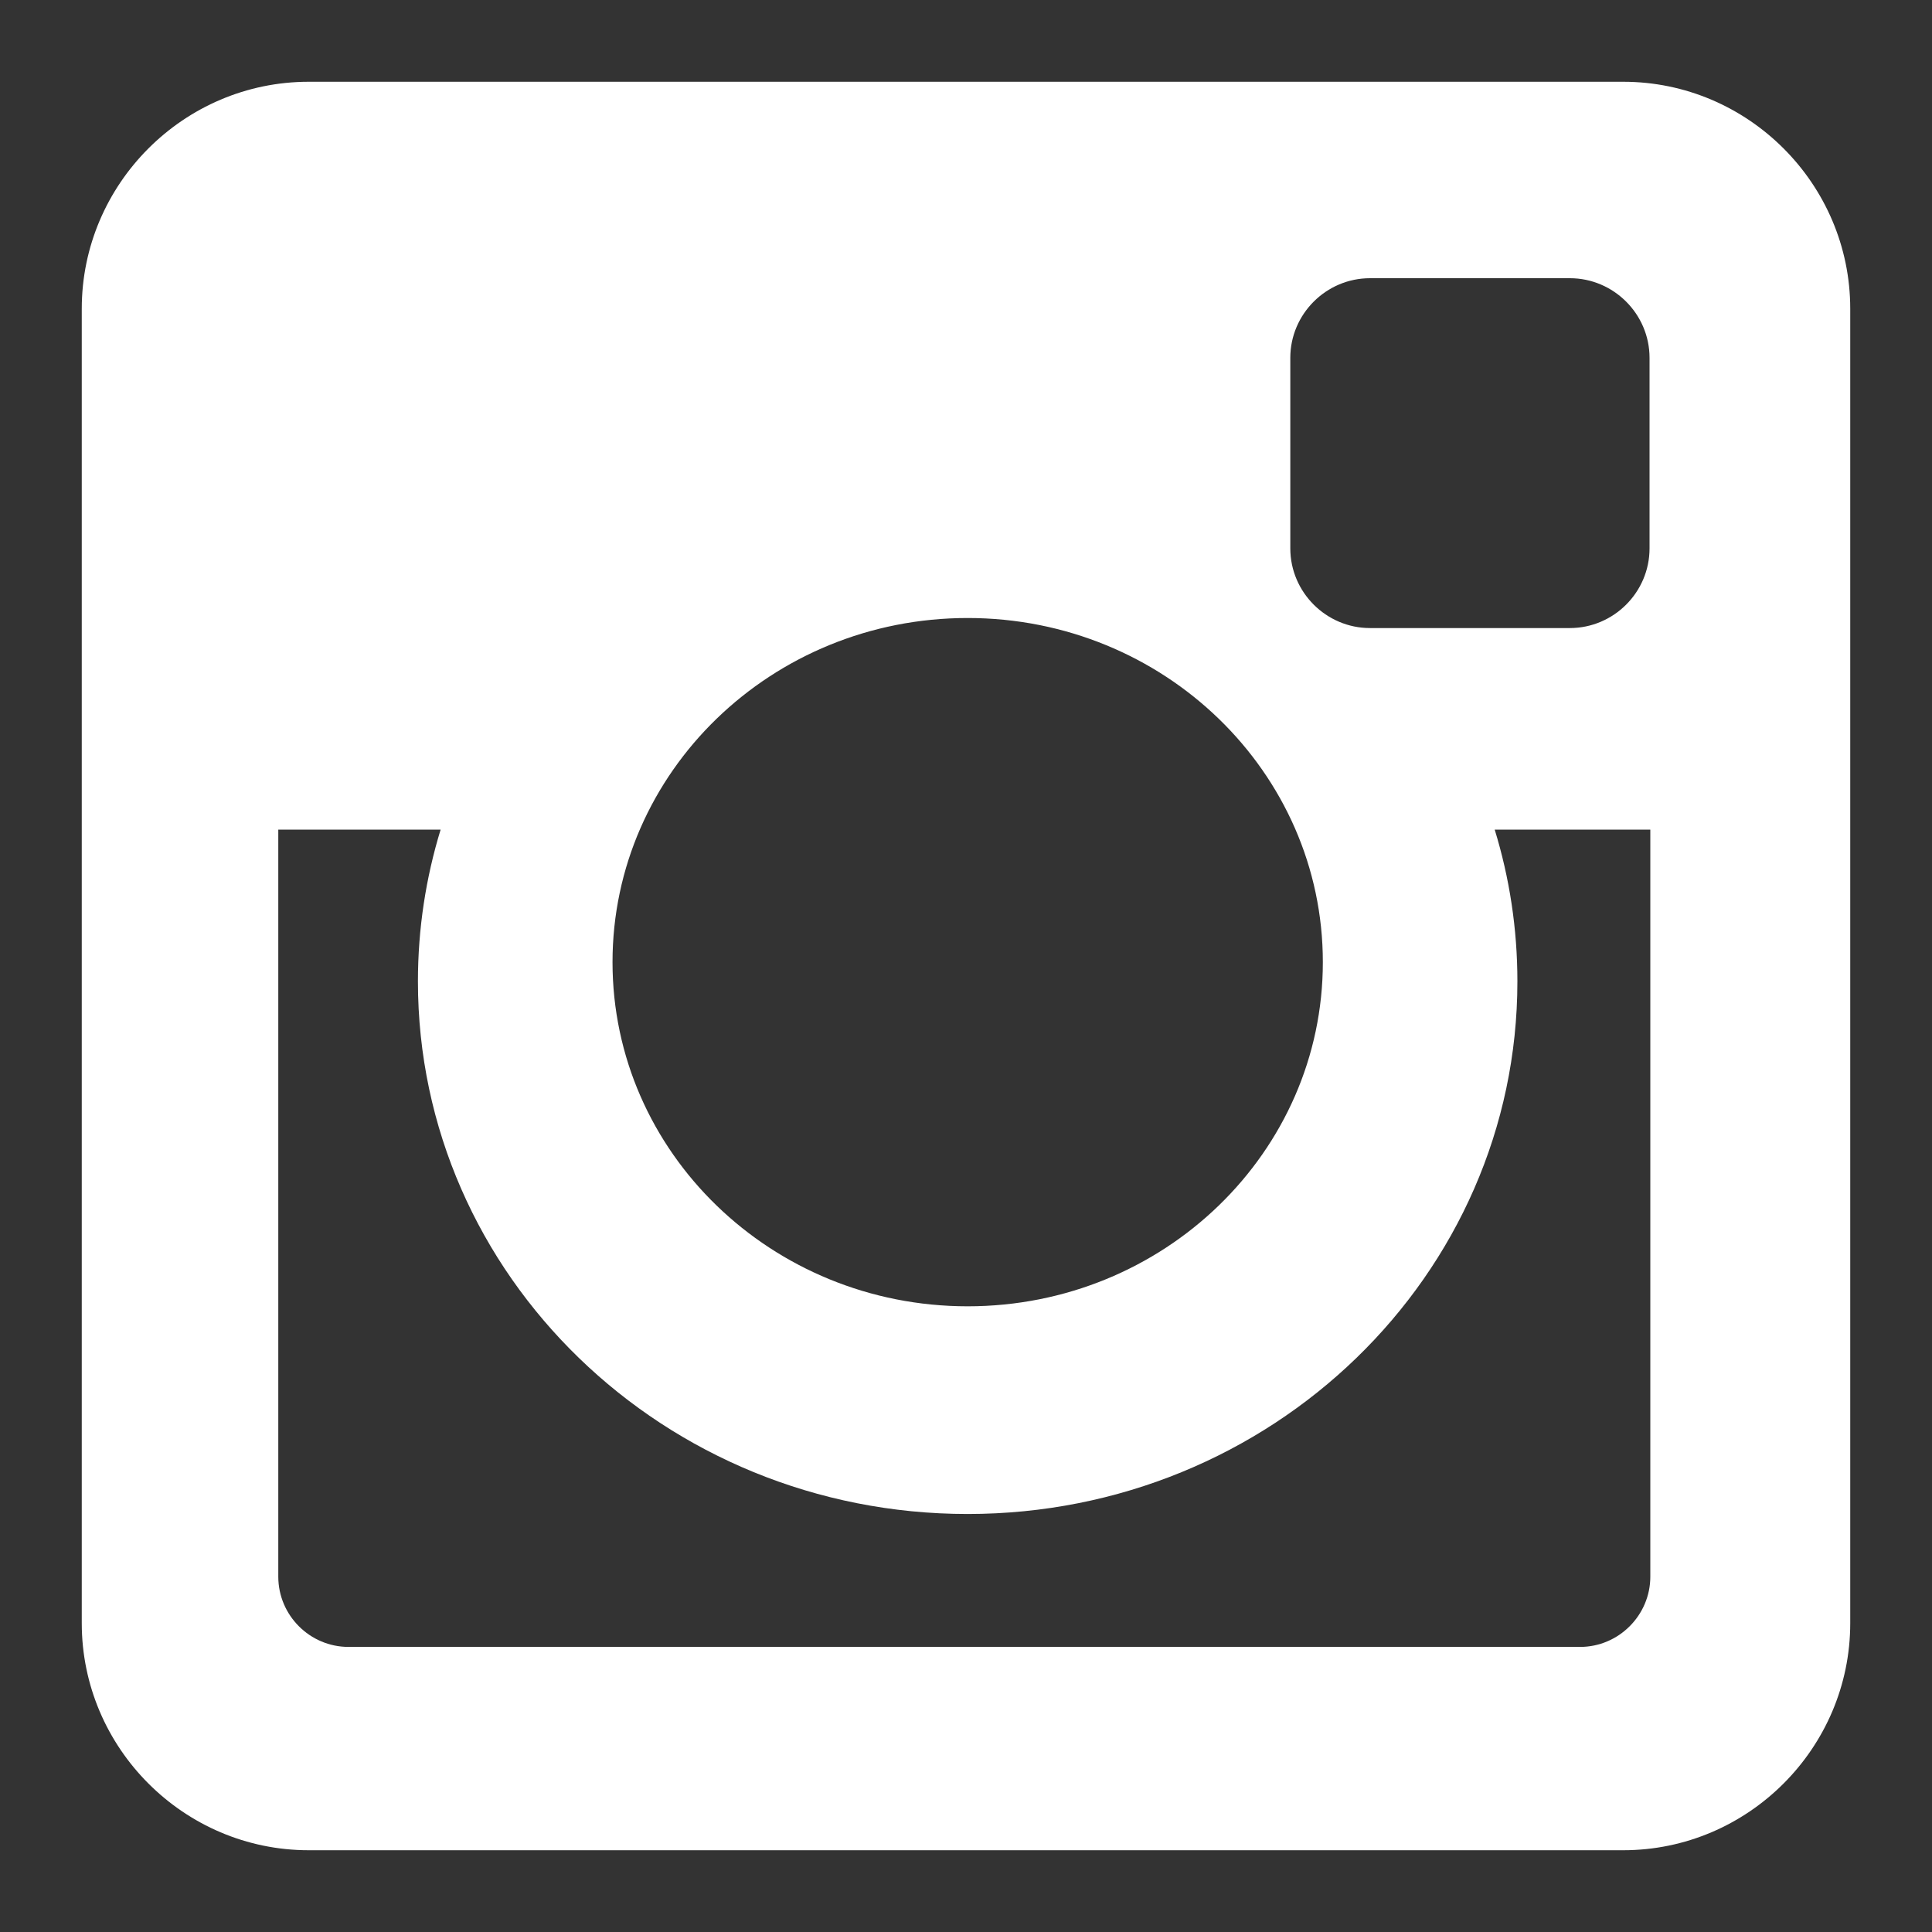 <?xml version="1.0" encoding="utf-8"?>
<!-- Generator: Adobe Illustrator 16.0.0, SVG Export Plug-In . SVG Version: 6.00 Build 0)  -->
<!DOCTYPE svg PUBLIC "-//W3C//DTD SVG 1.1//EN" "http://www.w3.org/Graphics/SVG/1.1/DTD/svg11.dtd">
<svg version="1.1" id="Layer_1" xmlns="http://www.w3.org/2000/svg" xmlns:xlink="http://www.w3.org/1999/xlink" x="0px" y="0px"
	 width="50px" height="50px" viewBox="0 0 50 50" enable-background="new 0 0 50 50" xml:space="preserve">
<rect x="0" y="0" width="50" height="50" fill="#333333" stroke="none"/>
<g id="_x35_151e0c8492e5103c096af88a50059a5">
	<path fill="#FFFFFF" d="M7.99,2.116h34.019c3.231,0,5.875,2.643,5.875,5.874v34.019c0,3.231-2.644,5.875-5.875,5.875H7.99
		c-3.23,0-5.874-2.644-5.874-5.875V7.99C2.116,4.759,4.759,2.116,7.99,2.116L7.99,2.116z M35.455,7.2
		c-1.133,0-2.062,0.928-2.062,2.061v4.931c0,1.134,0.929,2.062,2.062,2.062h5.173c1.134,0,2.062-0.928,2.062-2.062V9.261
		c0-1.133-0.928-2.061-2.062-2.061H35.455L35.455,7.2z M42.711,21.471h-4.028c0.382,1.244,0.587,2.562,0.587,3.927
		c0,7.612-6.37,13.784-14.227,13.784S10.816,33.01,10.816,25.398c0-1.366,0.206-2.683,0.587-3.927H7.202v19.333
		c0,0.999,0.816,1.818,1.818,1.818h31.872c0.999,0,1.818-0.819,1.818-1.818V21.471L42.711,21.471z M25.043,15.994
		c-5.076,0-9.191,3.988-9.191,8.906c0,4.918,4.115,8.907,9.191,8.907s9.192-3.988,9.192-8.907
		C34.235,19.982,30.119,15.994,25.043,15.994z"/>
</g>
</svg>
